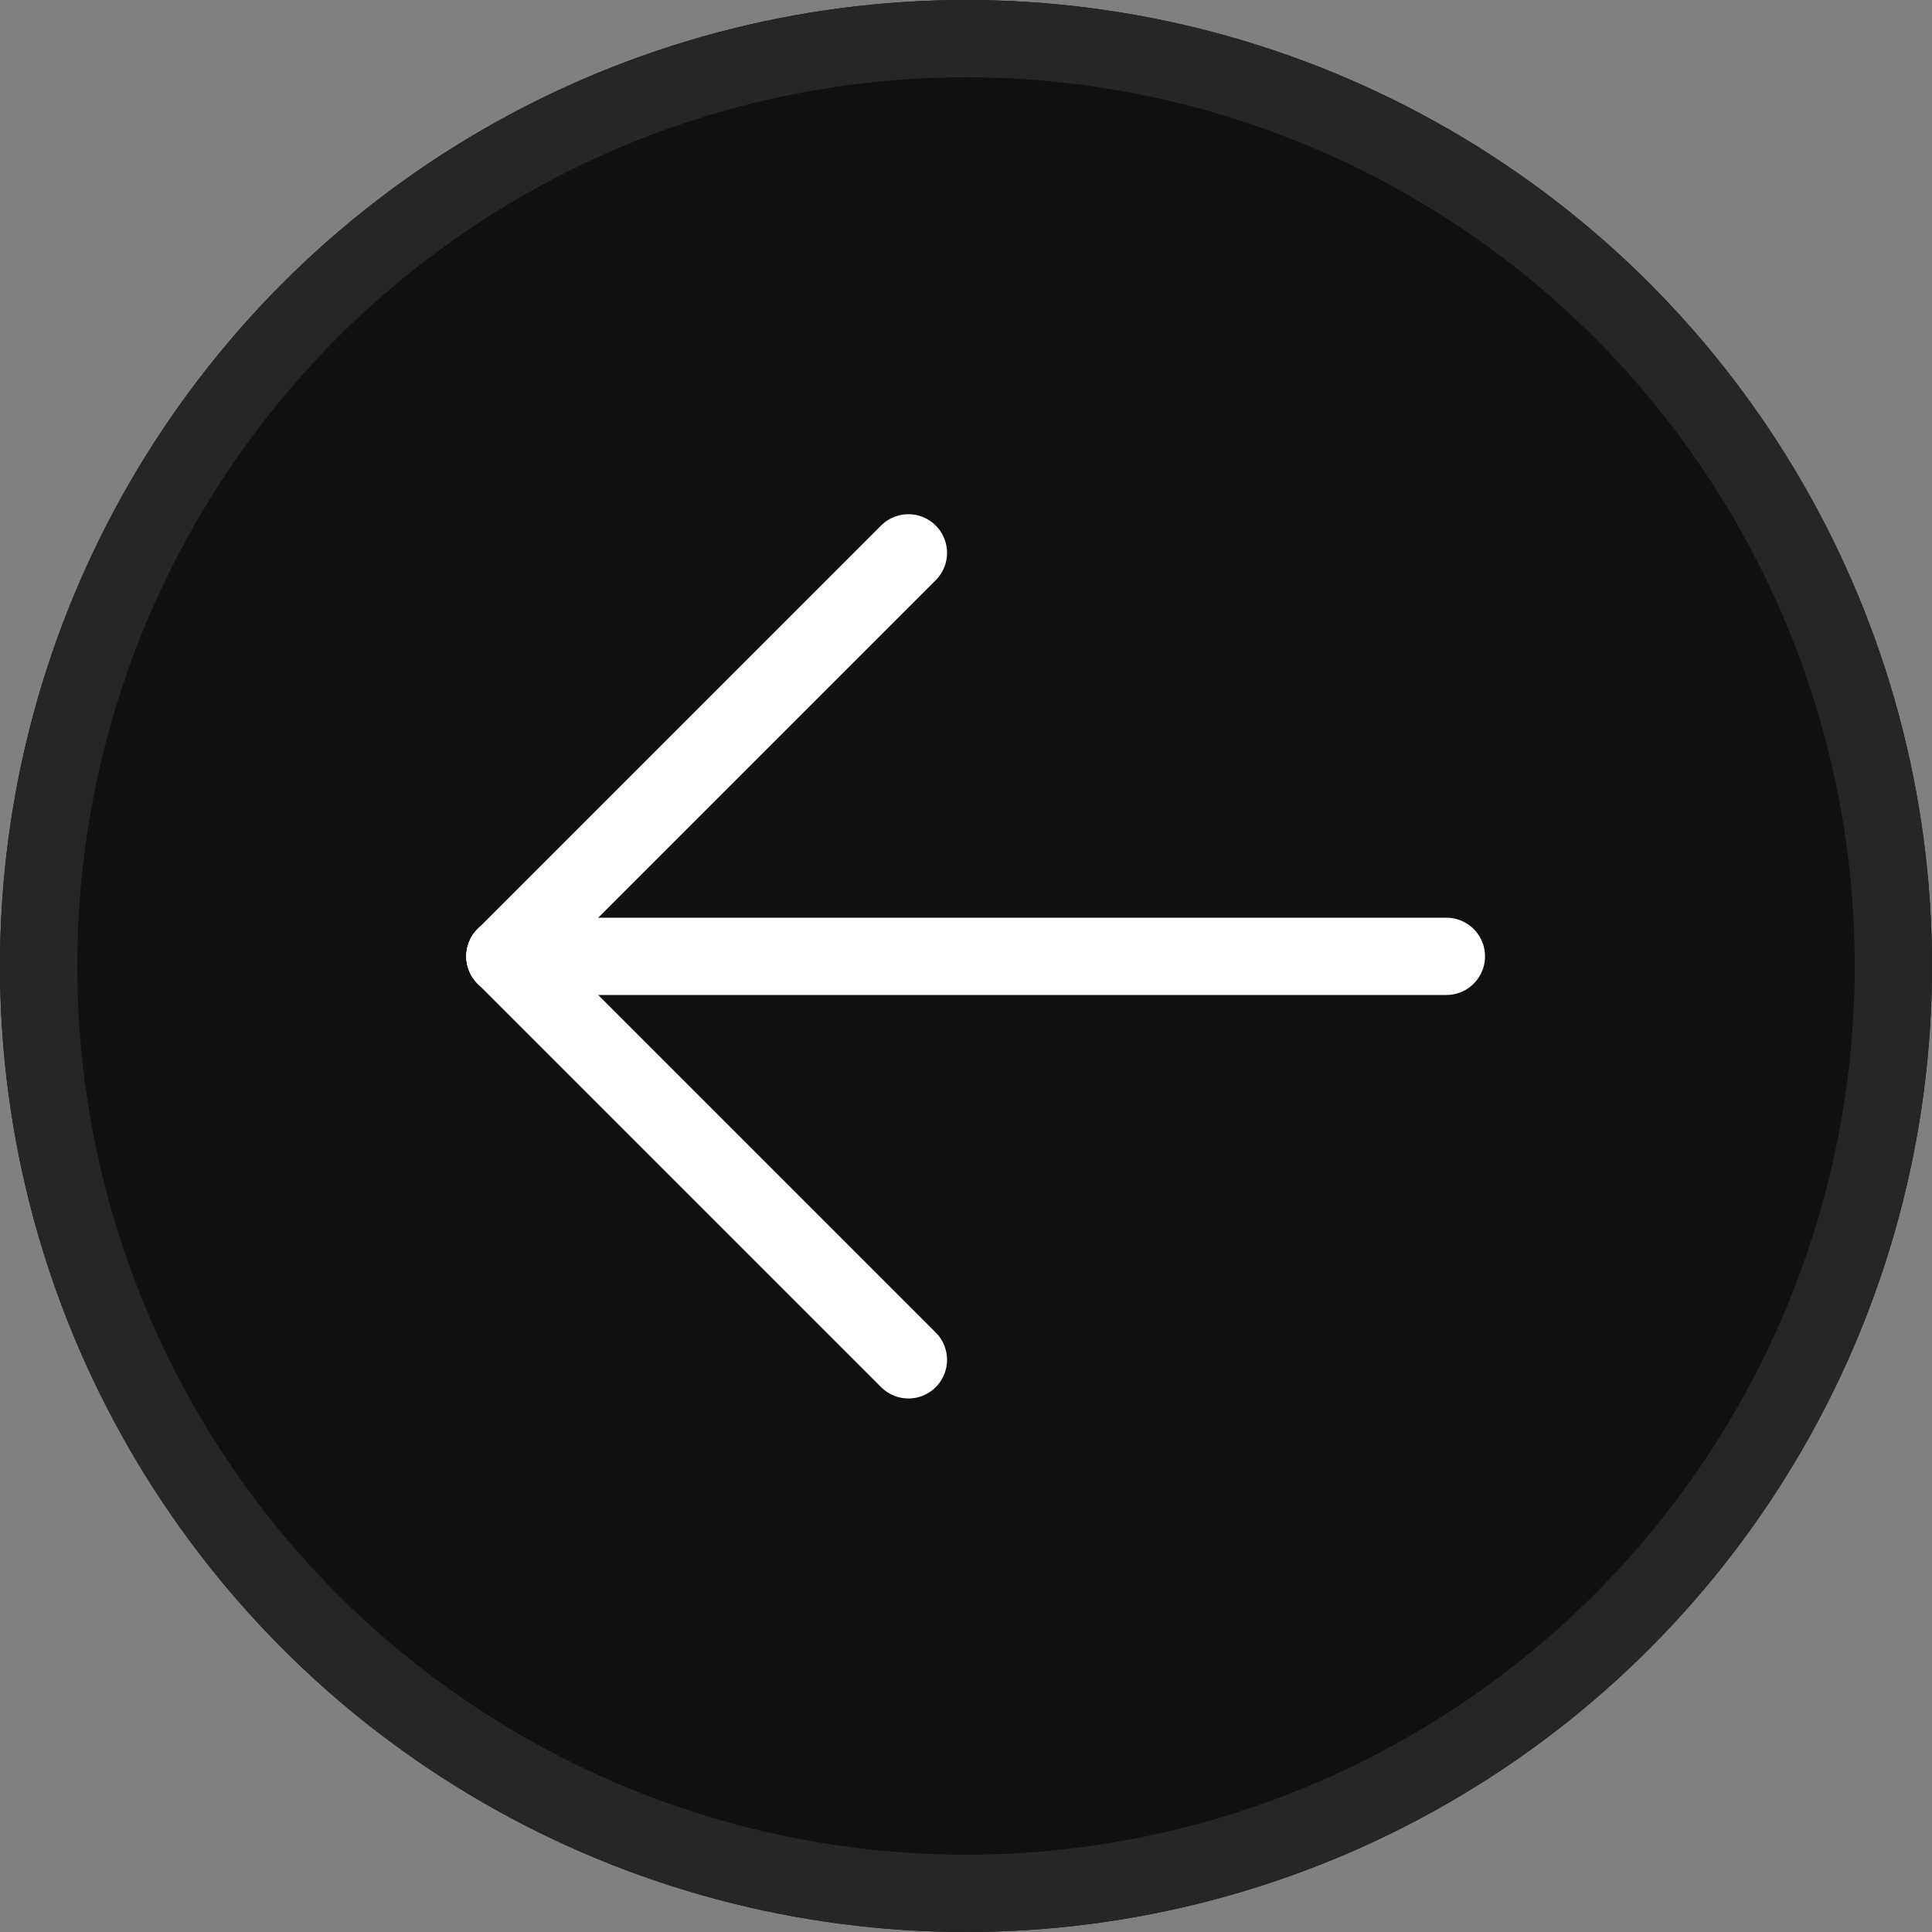 <svg xmlns="http://www.w3.org/2000/svg" width="100" height="100" viewBox="0 0 100 100"><rect x="0" y="0" width="100" height="100" fill="#808080" stroke="none"/><g fill="#101010" stroke="#262626" stroke-width="4"><circle cx="50" cy="50" r="50" stroke="none"/><circle cx="50" cy="50" r="48" fill="none"/></g><g transform="translate(-5876.636 1150.884) rotate(180)"><line x1="48.729" transform="translate(-5951.5 1101.384)" fill="none" stroke="#fff" stroke-linecap="round" stroke-width="4"/><line x1="20.884" y1="20.884" transform="translate(-5923.655 1080.5)" fill="none" stroke="#fff" stroke-linecap="round" stroke-width="4"/><line x1="20.884" y2="20.884" transform="translate(-5923.655 1101.384)" fill="none" stroke="#fff" stroke-linecap="round" stroke-width="4"/></g></svg>